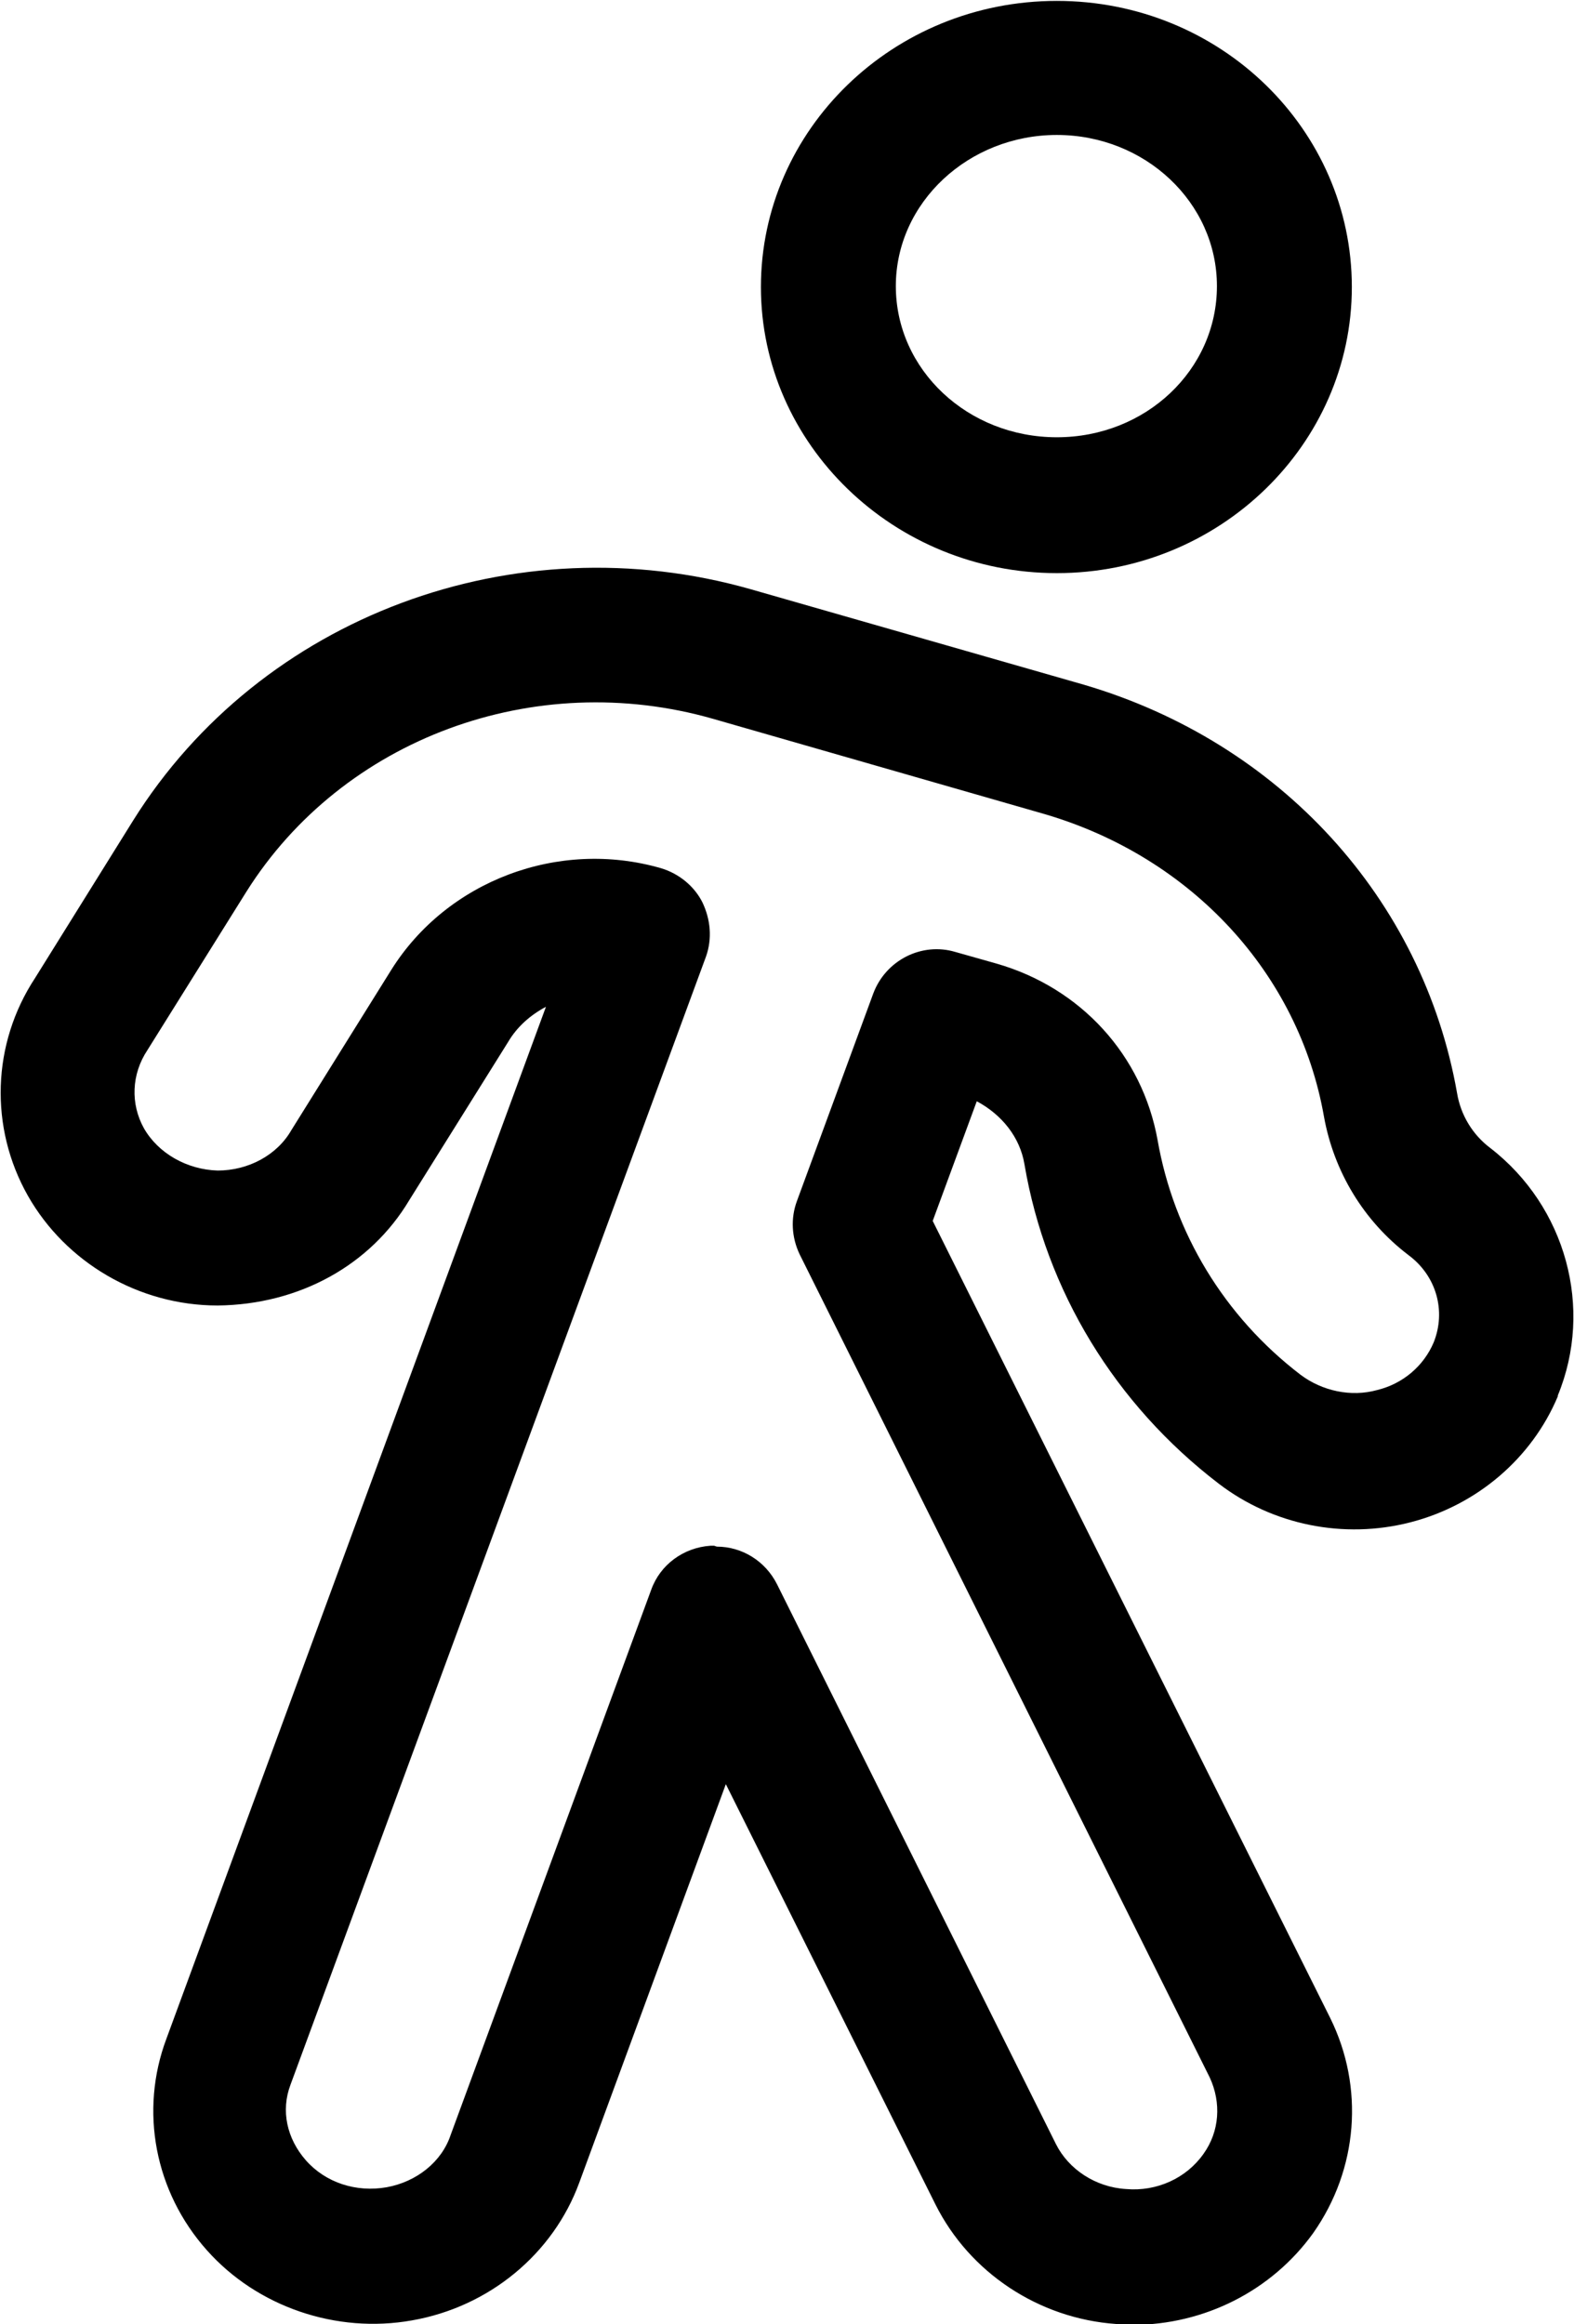<?xml version="1.0" encoding="UTF-8"?>
<svg id="Layer_1" data-name="Layer 1" xmlns="http://www.w3.org/2000/svg" viewBox="0 0 17.5 25.83">
  <defs>
    <style>
      .cls-1 {
        stroke-width: 0px;
      }
    </style>
  </defs>
  <g id="Wayfinding_Walking_walking-fast" data-name="Wayfinding / Walking / walking-fast">
    <g id="Group_4" data-name="Group 4">
      <g id="Regular_4" data-name="Regular 4">
        <g id="Oval_4" data-name="Oval 4">
          <path class="cls-1" d="m11.75,6.37c-1.81,0-3.29-1.43-3.29-3.18s1.47-3.18,3.29-3.18,3.28,1.43,3.28,3.18-1.47,3.18-3.28,3.18Zm0-4.87c-.98,0-1.79.75-1.79,1.68s.8,1.68,1.79,1.68,1.78-.75,1.78-1.68-.8-1.68-1.78-1.68Z"/>
        </g>
        <g id="Shape_9" data-name="Shape 9">
          <path class="cls-1" d="m12.59,25.83c-.06,0-.12,0-.18,0-.86-.06-1.63-.57-2.01-1.33l-2.33-4.67-1.63,4.43c-.29.79-1,1.38-1.86,1.53-.84.15-1.72-.15-2.28-.78-.58-.65-.75-1.55-.45-2.35l4.22-11.47c-.17.09-.32.22-.42.39l-1.1,1.76c-.43.72-1.22,1.16-2.13,1.17-.88,0-1.69-.48-2.11-1.22-.43-.76-.4-1.69.08-2.42l1.09-1.75c1.42-2.27,4.24-3.32,6.87-2.57l3.7,1.06c2.18.64,3.77,2.38,4.15,4.54.04.24.17.46.37.61.84.65,1.15,1.78.75,2.75,0,0,0,0,0,.01-.29.69-.9,1.21-1.64,1.4-.74.19-1.53.03-2.13-.43-1.15-.88-1.92-2.14-2.16-3.55-.05-.3-.25-.55-.53-.7l-.49,1.33,4.42,8.86c.38.77.31,1.68-.19,2.39-.46.64-1.21,1.02-2.01,1.02Zm-4.62-8.64c.28,0,.54.16.67.42l3.1,6.22c.14.28.44.48.78.5.34.03.67-.12.86-.39.18-.25.2-.57.07-.85l-4.56-9.15c-.09-.19-.1-.4-.03-.59l.85-2.31c.14-.37.54-.57.91-.46l.46.13c.94.27,1.62,1.02,1.79,1.96.18,1.03.74,1.96,1.59,2.61.24.18.56.25.85.17.29-.07.52-.27.63-.53,0,0,0,0,0,0,.14-.35.03-.74-.28-.97-.5-.38-.83-.93-.94-1.54-.28-1.59-1.47-2.88-3.1-3.36l-3.69-1.06c-1.99-.57-4.12.22-5.19,1.92l-1.1,1.76c-.18.27-.19.6-.04.87.16.28.48.46.82.47h0c.34,0,.66-.17.82-.45l1.11-1.78c.62-.99,1.86-1.46,3-1.13.2.06.37.2.46.38.09.19.11.4.04.6l-4.62,12.54c-.11.29-.04.6.17.84.22.25.56.36.9.3.33-.06.61-.28.71-.58l2.23-6.06c.1-.28.36-.47.66-.49.01,0,.03,0,.04,0Z"/>
        </g>
      </g>
    </g>
  </g>
</svg>